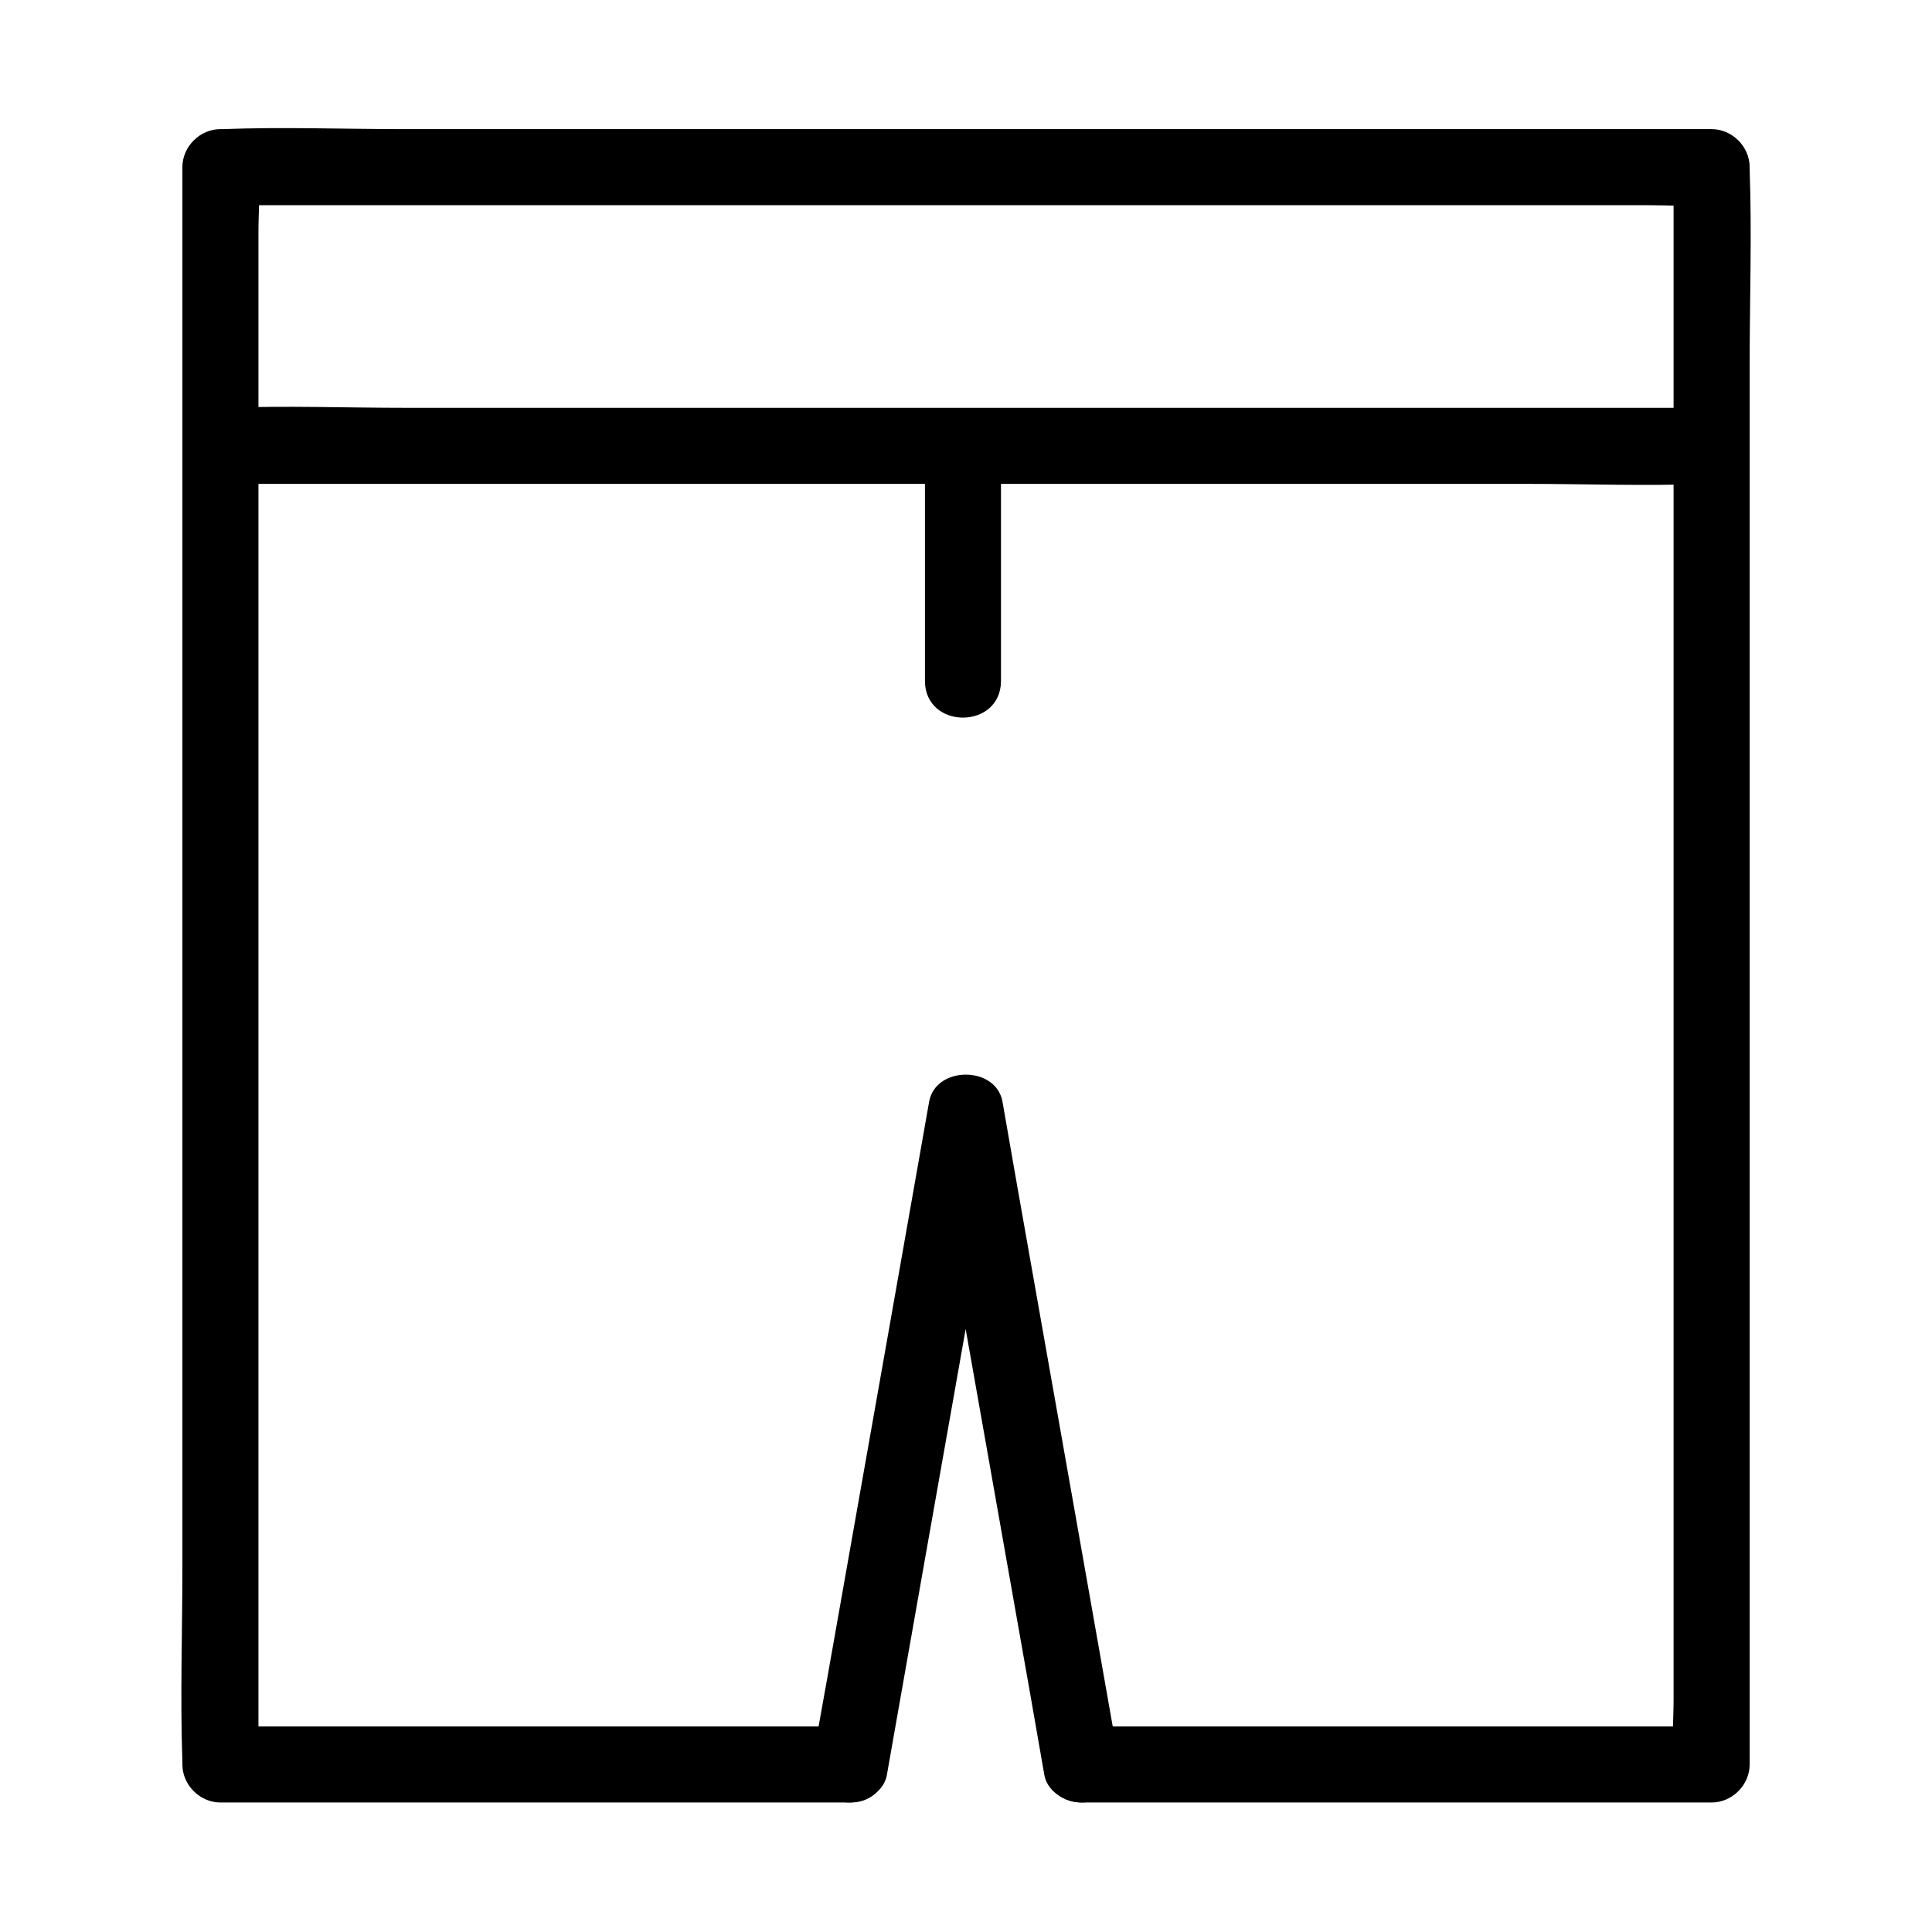<?xml version="1.0" encoding="UTF-8"?>
<!-- Uploaded to: SVG Find, www.svgrepo.com, Generator: SVG Find Mixer Tools -->
<svg fill="#000000" width="800px" height="800px" version="1.1" viewBox="144 144 512 512" xmlns="http://www.w3.org/2000/svg">
 <g>
  <path d="m430.63 621.68h146.11 20.859c5.441 0 10.078-4.637 10.078-10.078v-42.02-101.37-122.12-105.6c0-17.129 0.605-34.359 0-51.488v-0.707c0-5.441-4.637-10.078-10.078-10.078h-39.297-94.414-114.16-98.746c-15.922 0-31.941-0.605-47.863 0h-0.707c-5.441 0-10.078 4.637-10.078 10.078v42.02 101.37 122.12 105.6c0 17.129-0.605 34.359 0 51.488v0.707c0 5.441 4.637 10.078 10.078 10.078h146.11 20.859c13 0 13-20.152 0-20.152h-146.11-20.859c3.324 3.324 6.75 6.75 10.078 10.078v-42.02-101.37-122.12-105.6-34.863c0-5.441 0.504-11.184 0-16.625v-0.707l-10.078 10.078h39.297 94.414 114.16 98.746 32.344c5.141 0 10.48 0.402 15.516 0h0.707l-10.078-10.078v42.02 101.37 122.12 105.6 34.863c0 5.441-0.504 11.184 0 16.625v0.707c3.324-3.324 6.75-6.75 10.078-10.078h-146.11-20.859c-12.992 0-12.992 20.152 0.004 20.152z"/>
  <path d="m379.04 614.32c3.426-19.445 6.852-38.793 10.277-58.242 5.543-31.137 10.984-62.27 16.523-93.406 1.309-7.152 2.519-14.207 3.828-21.363h-19.445c3.426 19.445 6.852 38.793 10.277 58.242 5.543 31.137 10.984 62.27 16.523 93.406 1.211 7.152 2.519 14.207 3.727 21.363 0.906 5.34 7.457 8.363 12.395 7.055 5.644-1.512 7.961-7.055 7.055-12.395-3.426-19.445-6.852-38.793-10.277-58.242-5.543-31.137-10.984-62.27-16.523-93.406-1.211-7.152-2.519-14.207-3.727-21.363-1.715-9.574-17.734-9.574-19.445 0-3.426 19.445-6.852 38.793-10.277 58.242-5.543 31.137-10.984 62.27-16.523 93.406-1.309 7.152-2.519 14.207-3.828 21.363-0.906 5.34 1.41 10.883 7.055 12.395 4.93 1.309 11.48-1.715 12.387-7.055z"/>
  <path d="m203.01 272.23h39.094 93.91 113.76 98.445c16.02 0 32.043 0.605 48.062 0h0.707c13 0 13-20.152 0-20.152h-39.094-93.91-113.76-98.445c-16.02 0-32.043-0.605-48.062 0h-0.707c-12.895 0-12.895 20.152 0 20.152z"/>
  <path d="m389.12 262.96v61.465c0 13 20.152 13 20.152 0v-61.465c0-12.996-20.152-12.996-20.152 0z"/>
 </g>
</svg>